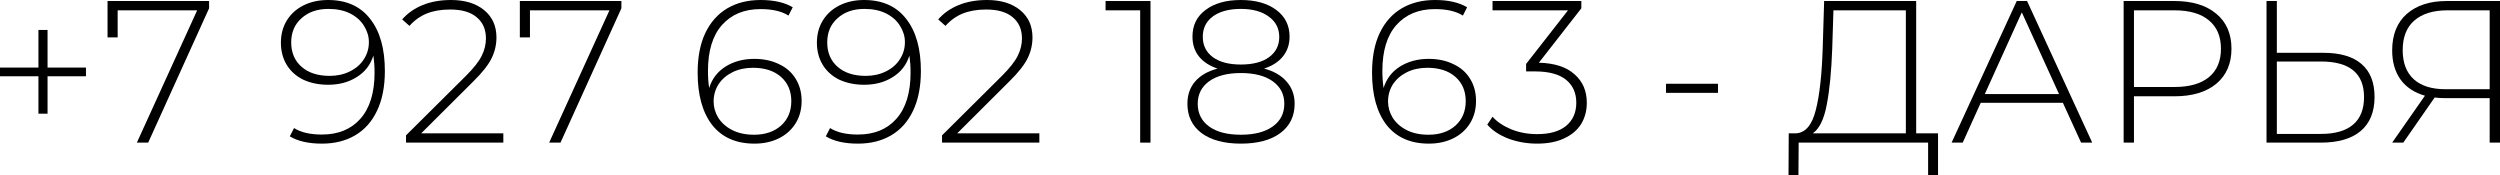 <?xml version="1.0" encoding="UTF-8"?> <svg xmlns="http://www.w3.org/2000/svg" viewBox="0 0 132.228 9.256" fill="none"><path d="M4.547 4.034H2.515V6.013H2.033V4.034H0V3.574H2.033V1.584H2.515V3.574H4.547V4.034Z" fill="black"></path><path d="M11.059 0.054V0.439L7.838 7.543H7.239L10.428 0.546H6.223V1.979H5.688V0.054H11.059Z" fill="black"></path><path d="M17.35 0C18.32 0 19.062 0.332 19.575 0.995C20.096 1.651 20.356 2.572 20.356 3.756C20.356 4.583 20.217 5.286 19.939 5.864C19.668 6.434 19.283 6.866 18.783 7.158C18.284 7.451 17.699 7.597 17.029 7.597C16.322 7.597 15.755 7.469 15.327 7.212L15.552 6.773C15.909 7.001 16.401 7.116 17.029 7.116C17.892 7.116 18.569 6.837 19.062 6.281C19.561 5.717 19.811 4.904 19.811 3.841C19.811 3.513 19.789 3.214 19.746 2.943C19.597 3.428 19.304 3.806 18.869 4.077C18.441 4.348 17.938 4.483 17.36 4.483C16.868 4.483 16.429 4.394 16.044 4.216C15.666 4.03 15.374 3.77 15.167 3.435C14.96 3.092 14.857 2.7 14.857 2.258C14.857 1.808 14.964 1.412 15.178 1.07C15.392 0.728 15.688 0.464 16.066 0.278C16.444 0.093 16.872 0 17.35 0ZM17.435 4.013C17.835 4.013 18.191 3.934 18.505 3.777C18.826 3.62 19.072 3.406 19.244 3.135C19.422 2.864 19.511 2.561 19.511 2.226C19.511 1.926 19.425 1.641 19.254 1.37C19.09 1.099 18.848 0.881 18.527 0.717C18.206 0.553 17.82 0.471 17.371 0.471C16.786 0.471 16.312 0.635 15.948 0.963C15.584 1.284 15.402 1.712 15.402 2.247C15.402 2.782 15.584 3.21 15.948 3.531C16.312 3.852 16.807 4.013 17.435 4.013Z" fill="black"></path><path d="M26.622 7.051V7.543H21.475V7.158L24.643 4.013C25.056 3.599 25.335 3.246 25.477 2.953C25.627 2.654 25.702 2.347 25.702 2.033C25.702 1.555 25.538 1.181 25.21 0.91C24.889 0.638 24.421 0.503 23.808 0.503C23.337 0.503 22.923 0.574 22.567 0.717C22.217 0.86 21.914 1.077 21.657 1.37L21.272 1.027C21.557 0.699 21.918 0.446 22.353 0.268C22.795 0.089 23.294 0 23.851 0C24.586 0 25.171 0.178 25.606 0.535C26.041 0.892 26.258 1.373 26.258 1.979C26.258 2.365 26.173 2.732 26.001 3.082C25.83 3.431 25.509 3.838 25.039 4.301L22.278 7.051H26.622Z" fill="black"></path><path d="M32.866 0.054V0.439L29.646 7.543H29.046L32.235 0.546H28.03V1.979H27.495V0.054H32.866Z" fill="black"></path><path d="M39.895 3.114C40.387 3.114 40.822 3.206 41.2 3.392C41.586 3.57 41.882 3.831 42.088 4.173C42.295 4.508 42.399 4.897 42.399 5.339C42.399 5.789 42.292 6.185 42.078 6.527C41.864 6.869 41.568 7.133 41.19 7.319C40.812 7.504 40.384 7.597 39.906 7.597C38.935 7.597 38.19 7.269 37.669 6.613C37.156 5.949 36.899 5.025 36.899 3.841C36.899 3.014 37.035 2.315 37.306 1.744C37.584 1.166 37.973 0.731 38.472 0.439C38.971 0.146 39.556 0 40.227 0C40.933 0 41.5 0.128 41.928 0.385L41.703 0.824C41.347 0.596 40.854 0.481 40.227 0.481C39.364 0.481 38.682 0.763 38.183 1.327C37.691 1.883 37.445 2.693 37.445 3.756C37.445 4.084 37.466 4.383 37.509 4.654C37.659 4.169 37.948 3.791 38.376 3.52C38.811 3.249 39.317 3.114 39.895 3.114ZM39.884 7.126C40.469 7.126 40.944 6.966 41.307 6.645C41.671 6.317 41.853 5.885 41.853 5.35C41.853 4.815 41.671 4.387 41.307 4.066C40.944 3.745 40.448 3.585 39.82 3.585C39.421 3.585 39.06 3.663 38.74 3.82C38.426 3.977 38.179 4.191 38.001 4.462C37.83 4.733 37.744 5.036 37.744 5.371C37.744 5.671 37.826 5.956 37.99 6.227C38.162 6.498 38.408 6.716 38.729 6.88C39.05 7.044 39.435 7.126 39.884 7.126Z" fill="black"></path><path d="M45.7 0C46.671 0 47.413 0.332 47.926 0.995C48.447 1.651 48.707 2.572 48.707 3.756C48.707 4.583 48.568 5.286 48.29 5.864C48.019 6.434 47.634 6.866 47.134 7.158C46.635 7.451 46.05 7.597 45.379 7.597C44.673 7.597 44.106 7.469 43.678 7.212L43.903 6.773C44.26 7.001 44.752 7.116 45.379 7.116C46.243 7.116 46.92 6.837 47.413 6.281C47.912 5.717 48.161 4.904 48.161 3.841C48.161 3.513 48.14 3.214 48.097 2.943C47.947 3.428 47.655 3.806 47.22 4.077C46.792 4.348 46.289 4.483 45.711 4.483C45.219 4.483 44.78 4.394 44.395 4.216C44.017 4.03 43.724 3.77 43.518 3.435C43.311 3.092 43.207 2.7 43.207 2.258C43.207 1.808 43.314 1.412 43.528 1.07C43.742 0.728 44.038 0.464 44.417 0.278C44.795 0.093 45.222 0 45.7 0ZM45.786 4.013C46.186 4.013 46.542 3.934 46.856 3.777C47.177 3.62 47.423 3.406 47.594 3.135C47.773 2.864 47.862 2.561 47.862 2.226C47.862 1.926 47.776 1.641 47.605 1.37C47.441 1.099 47.198 0.881 46.877 0.717C46.556 0.553 46.171 0.471 45.722 0.471C45.137 0.471 44.663 0.635 44.299 0.963C43.935 1.284 43.753 1.712 43.753 2.247C43.753 2.782 43.935 3.21 44.299 3.531C44.663 3.852 45.158 4.013 45.786 4.013Z" fill="black"></path><path d="M54.973 7.051V7.543H49.826V7.158L52.993 4.013C53.407 3.599 53.685 3.246 53.828 2.953C53.978 2.654 54.053 2.347 54.053 2.033C54.053 1.555 53.889 1.181 53.561 0.91C53.24 0.638 52.772 0.503 52.159 0.503C51.688 0.503 51.274 0.574 50.918 0.717C50.568 0.86 50.265 1.077 50.008 1.37L49.623 1.027C49.908 0.699 50.269 0.446 50.704 0.268C51.146 0.089 51.645 0 52.202 0C52.936 0 53.521 0.178 53.956 0.535C54.392 0.892 54.609 1.373 54.609 1.979C54.609 2.365 54.524 2.732 54.352 3.082C54.181 3.431 53.86 3.838 53.389 4.301L50.629 7.051H54.973Z" fill="black"></path><path d="M60.851 0.054V7.543H60.305V0.546H58.475V0.054H60.851Z" fill="black"></path><path d="M66.859 3.627C67.373 3.763 67.768 3.991 68.047 4.312C68.332 4.633 68.475 5.025 68.475 5.489C68.475 6.145 68.222 6.663 67.715 7.041C67.209 7.412 66.513 7.597 65.629 7.597C64.751 7.597 64.059 7.412 63.553 7.041C63.053 6.663 62.804 6.145 62.804 5.489C62.804 5.018 62.939 4.626 63.21 4.312C63.489 3.991 63.884 3.763 64.398 3.627C63.97 3.485 63.642 3.271 63.414 2.985C63.185 2.7 63.071 2.35 63.071 1.937C63.071 1.337 63.303 0.867 63.767 0.524C64.231 0.175 64.851 0 65.629 0C66.406 0 67.03 0.175 67.501 0.524C67.972 0.874 68.207 1.345 68.207 1.937C68.207 2.343 68.09 2.693 67.854 2.985C67.626 3.271 67.294 3.485 66.859 3.627ZM63.617 1.947C63.617 2.397 63.792 2.753 64.141 3.017C64.498 3.281 64.994 3.413 65.629 3.413C66.263 3.413 66.759 3.285 67.116 3.028C67.48 2.764 67.661 2.408 67.661 1.958C67.661 1.502 67.476 1.141 67.105 0.877C66.741 0.606 66.249 0.471 65.629 0.471C65.008 0.471 64.516 0.603 64.152 0.867C63.795 1.131 63.617 1.491 63.617 1.947ZM65.629 7.126C66.349 7.126 66.913 6.98 67.319 6.688C67.726 6.395 67.929 5.996 67.929 5.489C67.929 4.99 67.726 4.594 67.319 4.301C66.913 4.009 66.349 3.863 65.629 3.863C64.915 3.863 64.355 4.009 63.949 4.301C63.549 4.594 63.349 4.99 63.349 5.489C63.349 5.996 63.549 6.395 63.949 6.688C64.348 6.98 64.908 7.126 65.629 7.126Z" fill="black"></path><path d="M75.565 3.114C76.058 3.114 76.493 3.206 76.871 3.392C77.256 3.57 77.552 3.831 77.759 4.173C77.966 4.508 78.069 4.897 78.069 5.339C78.069 5.789 77.962 6.185 77.748 6.527C77.534 6.869 77.238 7.133 76.86 7.319C76.482 7.504 76.054 7.597 75.576 7.597C74.606 7.597 73.86 7.269 73.34 6.613C72.826 5.949 72.569 5.025 72.569 3.841C72.569 3.014 72.705 2.315 72.976 1.744C73.254 1.166 73.643 0.731 74.142 0.439C74.642 0.146 75.226 0 75.897 0C76.603 0 77.17 0.128 77.598 0.385L77.374 0.824C77.017 0.596 76.525 0.481 75.897 0.481C75.034 0.481 74.353 0.763 73.853 1.327C73.361 1.883 73.115 2.693 73.115 3.756C73.115 4.084 73.137 4.383 73.179 4.654C73.329 4.169 73.618 3.791 74.046 3.52C74.481 3.249 74.987 3.114 75.565 3.114ZM75.555 7.126C76.14 7.126 76.614 6.966 76.978 6.645C77.342 6.317 77.524 5.885 77.524 5.35C77.524 4.815 77.342 4.387 76.978 4.066C76.614 3.745 76.118 3.585 75.49 3.585C75.091 3.585 74.731 3.663 74.41 3.82C74.096 3.977 73.85 4.191 73.671 4.462C73.5 4.733 73.415 5.036 73.415 5.371C73.415 5.671 73.497 5.956 73.661 6.227C73.832 6.498 74.078 6.716 74.399 6.88C74.72 7.044 75.105 7.126 75.555 7.126Z" fill="black"></path><path d="M81.392 3.317C82.22 3.338 82.847 3.542 83.275 3.927C83.711 4.305 83.928 4.808 83.928 5.436C83.928 5.856 83.828 6.231 83.629 6.559C83.429 6.88 83.129 7.133 82.73 7.319C82.337 7.504 81.863 7.597 81.306 7.597C80.765 7.597 80.254 7.508 79.776 7.33C79.298 7.144 78.928 6.898 78.664 6.591L78.942 6.174C79.184 6.445 79.512 6.666 79.926 6.837C80.347 7.009 80.807 7.094 81.306 7.094C81.97 7.094 82.48 6.948 82.837 6.655C83.193 6.356 83.372 5.949 83.372 5.436C83.372 4.915 83.19 4.508 82.826 4.216C82.462 3.923 81.916 3.777 81.189 3.777H80.718V3.381L82.933 0.546H78.942V0.054H83.639V0.439L81.392 3.317Z" fill="black"></path><path d="M88.117 4.43H90.867V4.911H88.117V4.43Z" fill="black"></path><path d="M102.505 7.051V9.256H101.98V7.543H95.133L95.122 9.256H94.597L94.608 7.051H95.015C95.507 7.009 95.849 6.595 96.042 5.81C96.242 5.025 96.363 3.927 96.406 2.515L96.481 0.054H101.349V7.051H102.505ZM96.909 2.557C96.866 3.77 96.77 4.762 96.62 5.532C96.477 6.302 96.231 6.809 95.881 7.051H100.803V0.546H96.973L96.909 2.557Z" fill="black"></path><path d="M109.108 5.436H104.764L103.811 7.543H103.223L106.668 0.054H107.214L110.66 7.543H110.071L109.108 5.436ZM108.905 4.975L106.936 0.653L104.978 4.975H108.905Z" fill="black"></path><path d="M115.008 0.054C115.949 0.054 116.688 0.278 117.223 0.728C117.758 1.17 118.025 1.787 118.025 2.579C118.025 3.363 117.758 3.98 117.223 4.43C116.688 4.872 115.949 5.093 115.008 5.093H112.868V7.543H112.322V0.054H115.008ZM115.008 4.601C115.807 4.601 116.417 4.426 116.837 4.077C117.258 3.727 117.469 3.228 117.469 2.579C117.469 1.93 117.258 1.43 116.837 1.081C116.417 0.724 115.807 0.546 115.008 0.546H112.868V4.601H115.008Z" fill="black"></path><path d="M122.886 2.793C123.771 2.793 124.441 2.989 124.898 3.381C125.361 3.774 125.593 4.355 125.593 5.125C125.593 5.917 125.347 6.52 124.855 6.934C124.37 7.34 123.667 7.543 122.747 7.543H119.879V0.054H120.425V2.793H122.886ZM122.758 7.083C123.507 7.083 124.074 6.919 124.459 6.591C124.844 6.263 125.037 5.778 125.037 5.136C125.037 3.881 124.277 3.253 122.758 3.253H120.425V7.083H122.758Z" fill="black"></path><path d="M132.228 0.054V7.543H131.682V5.19H129.296C129.111 5.19 128.936 5.179 128.772 5.157L127.113 7.543H126.525L128.258 5.061C127.702 4.904 127.274 4.622 126.974 4.216C126.675 3.802 126.525 3.285 126.525 2.664C126.525 1.837 126.782 1.195 127.295 0.738C127.816 0.282 128.519 0.054 129.403 0.054H132.228ZM127.081 2.654C127.081 3.317 127.274 3.827 127.659 4.184C128.044 4.54 128.608 4.719 129.35 4.719H131.682V0.546H129.446C128.69 0.546 128.105 0.728 127.691 1.091C127.284 1.448 127.081 1.969 127.081 2.654Z" fill="black"></path></svg> 